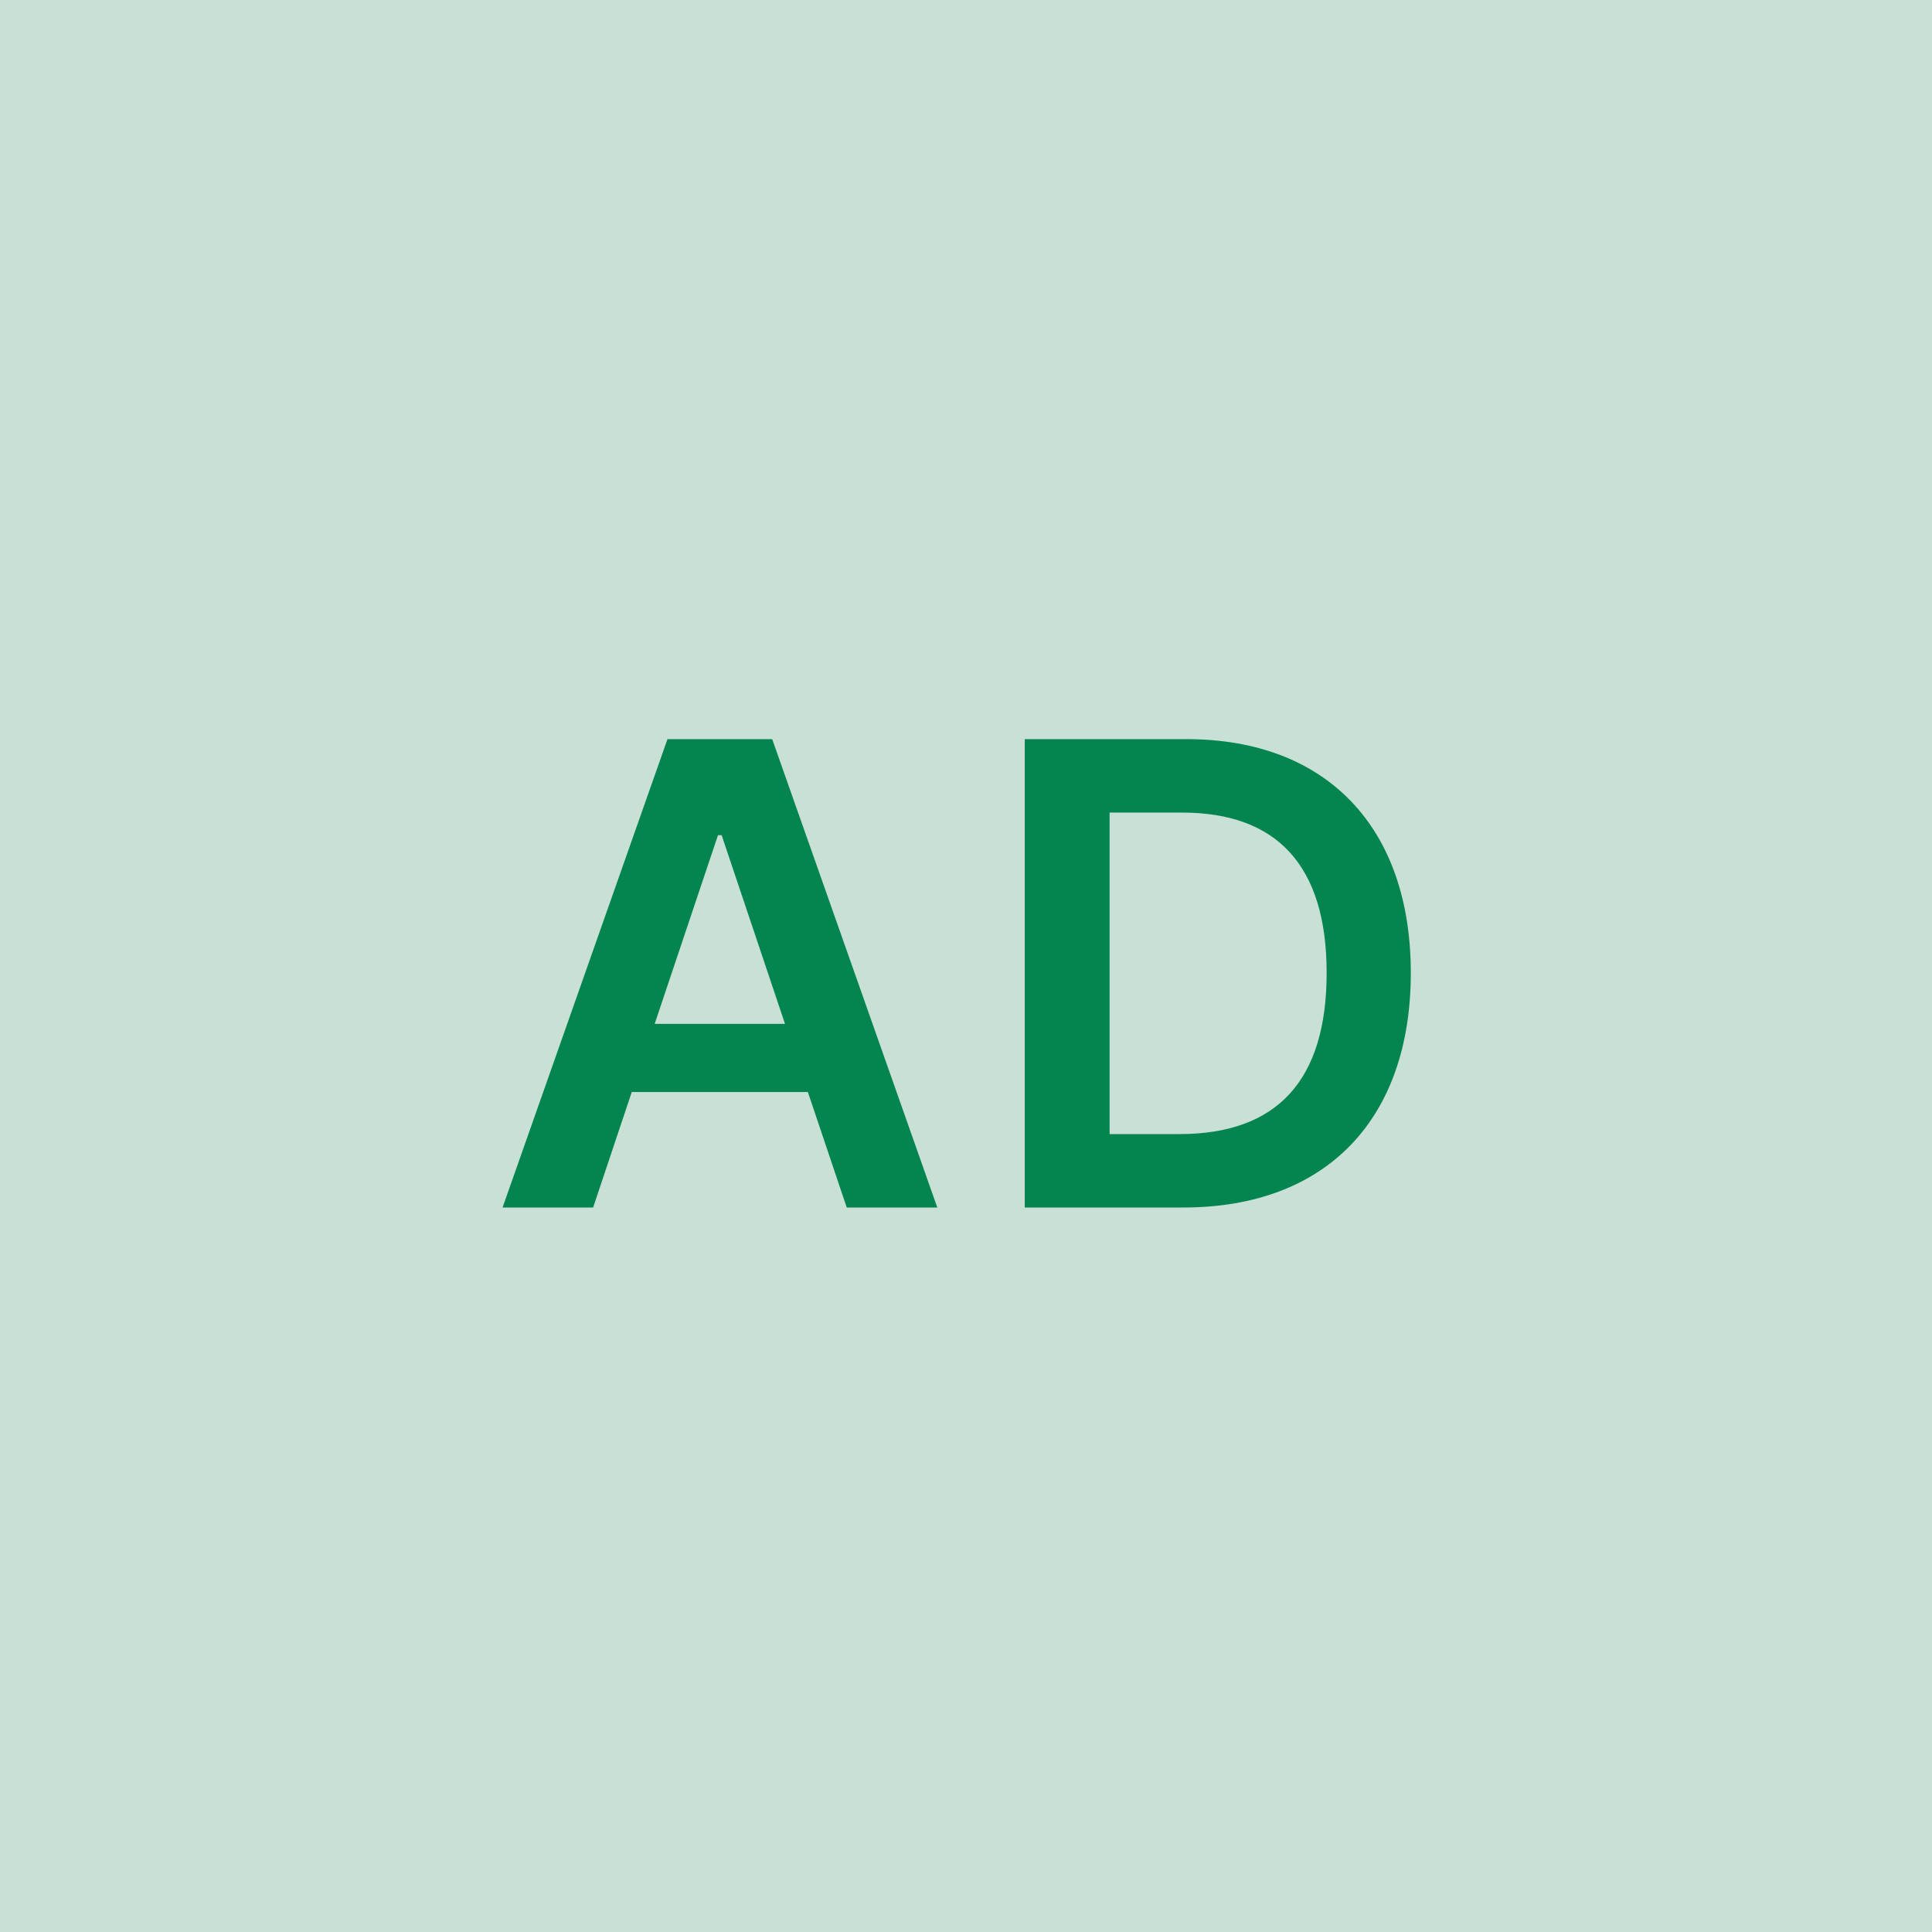 <svg width="48" height="48" viewBox="0 0 48 48" fill="none" xmlns="http://www.w3.org/2000/svg"><g clip-path="url(#clip0_4_4128)"><rect width="48" height="48" fill="#C8E0D6"/><path d="M14.736 30L15.696 27.131H20.071L21.037 30H23.287L19.185 18.364H16.583L12.486 30H14.736ZM16.265 25.438L17.838 20.75H17.929L19.503 25.438H16.265ZM29.403 30C32.949 30 35.051 27.807 35.051 24.171C35.051 20.546 32.949 18.364 29.483 18.364H25.46V30H29.403ZM27.568 28.176V20.188H29.363C31.727 20.188 32.96 21.506 32.96 24.171C32.96 26.847 31.727 28.176 29.301 28.176H27.568Z" fill="#04854F"/></g><defs><clipPath id="clip0_4_4128"><rect width="48" height="48" fill="white"/></clipPath></defs></svg>